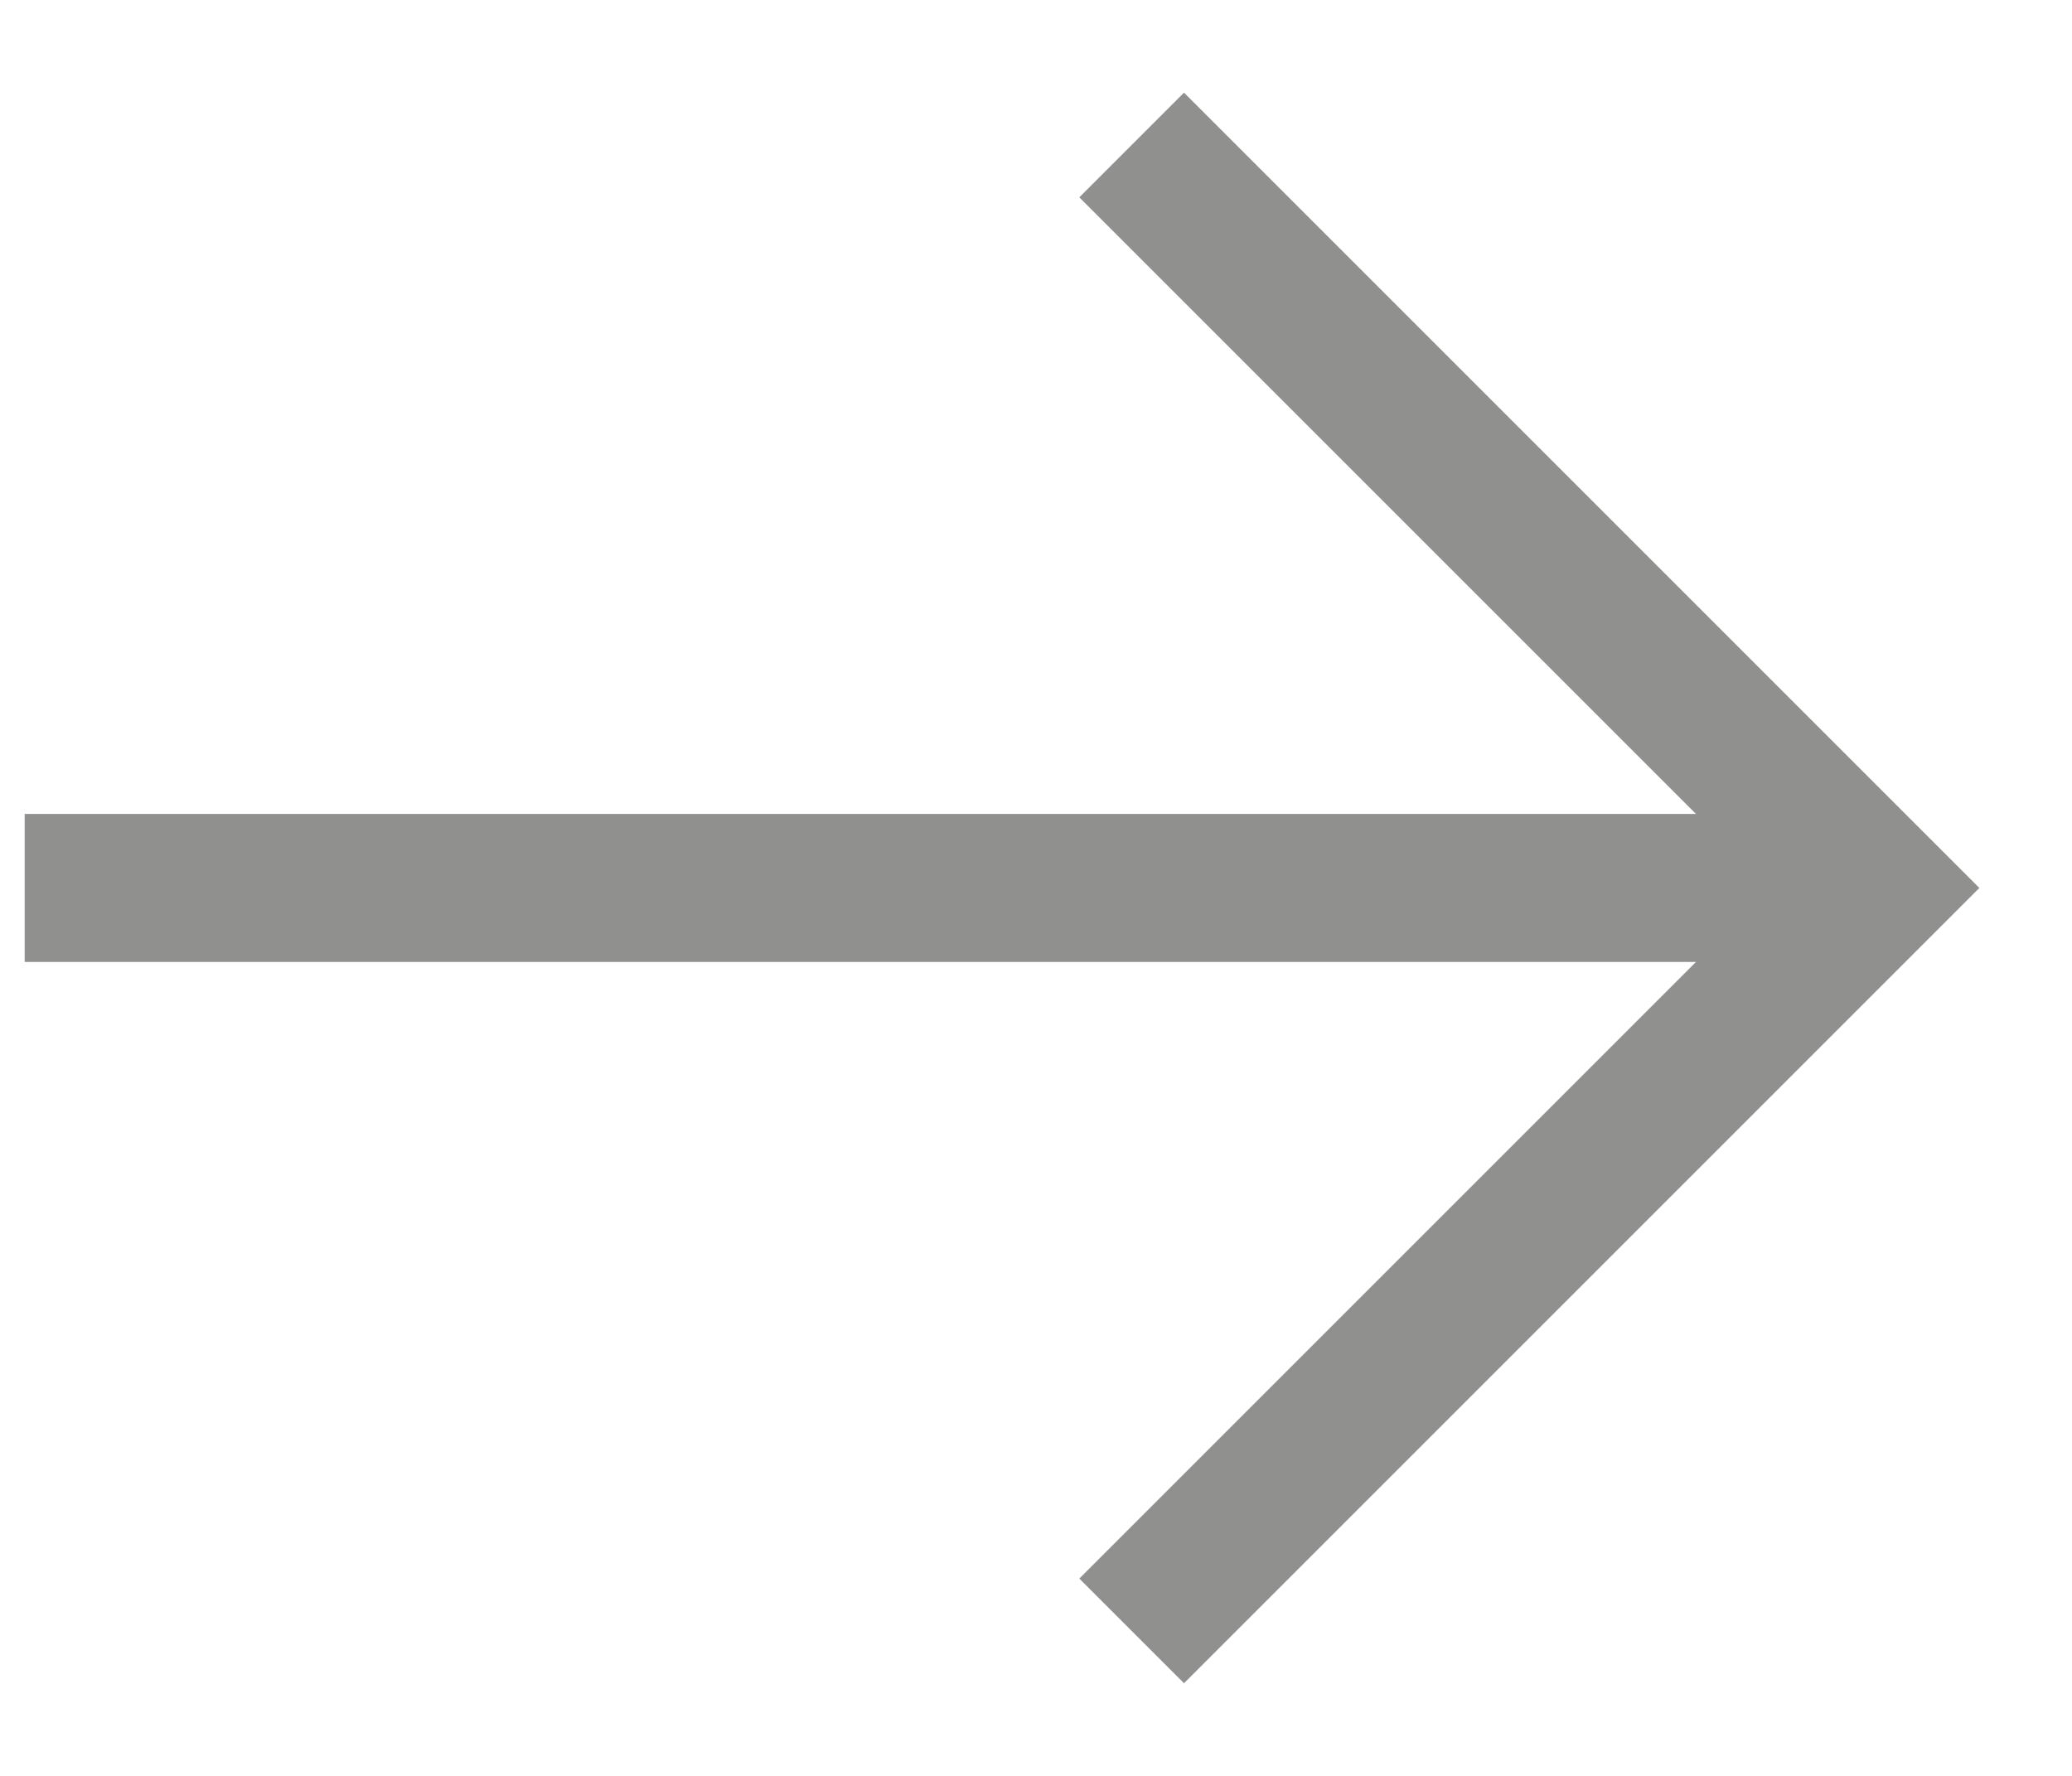 <svg width="21" height="18" viewBox="0 0 21 18" fill="none" xmlns="http://www.w3.org/2000/svg">
<path d="M20.061 9L12 17.061L10.939 16L17.189 9.75H0.25V8.25H17.189L10.939 2L12 0.939L20.061 9Z" fill="#90908F"/>
</svg>
